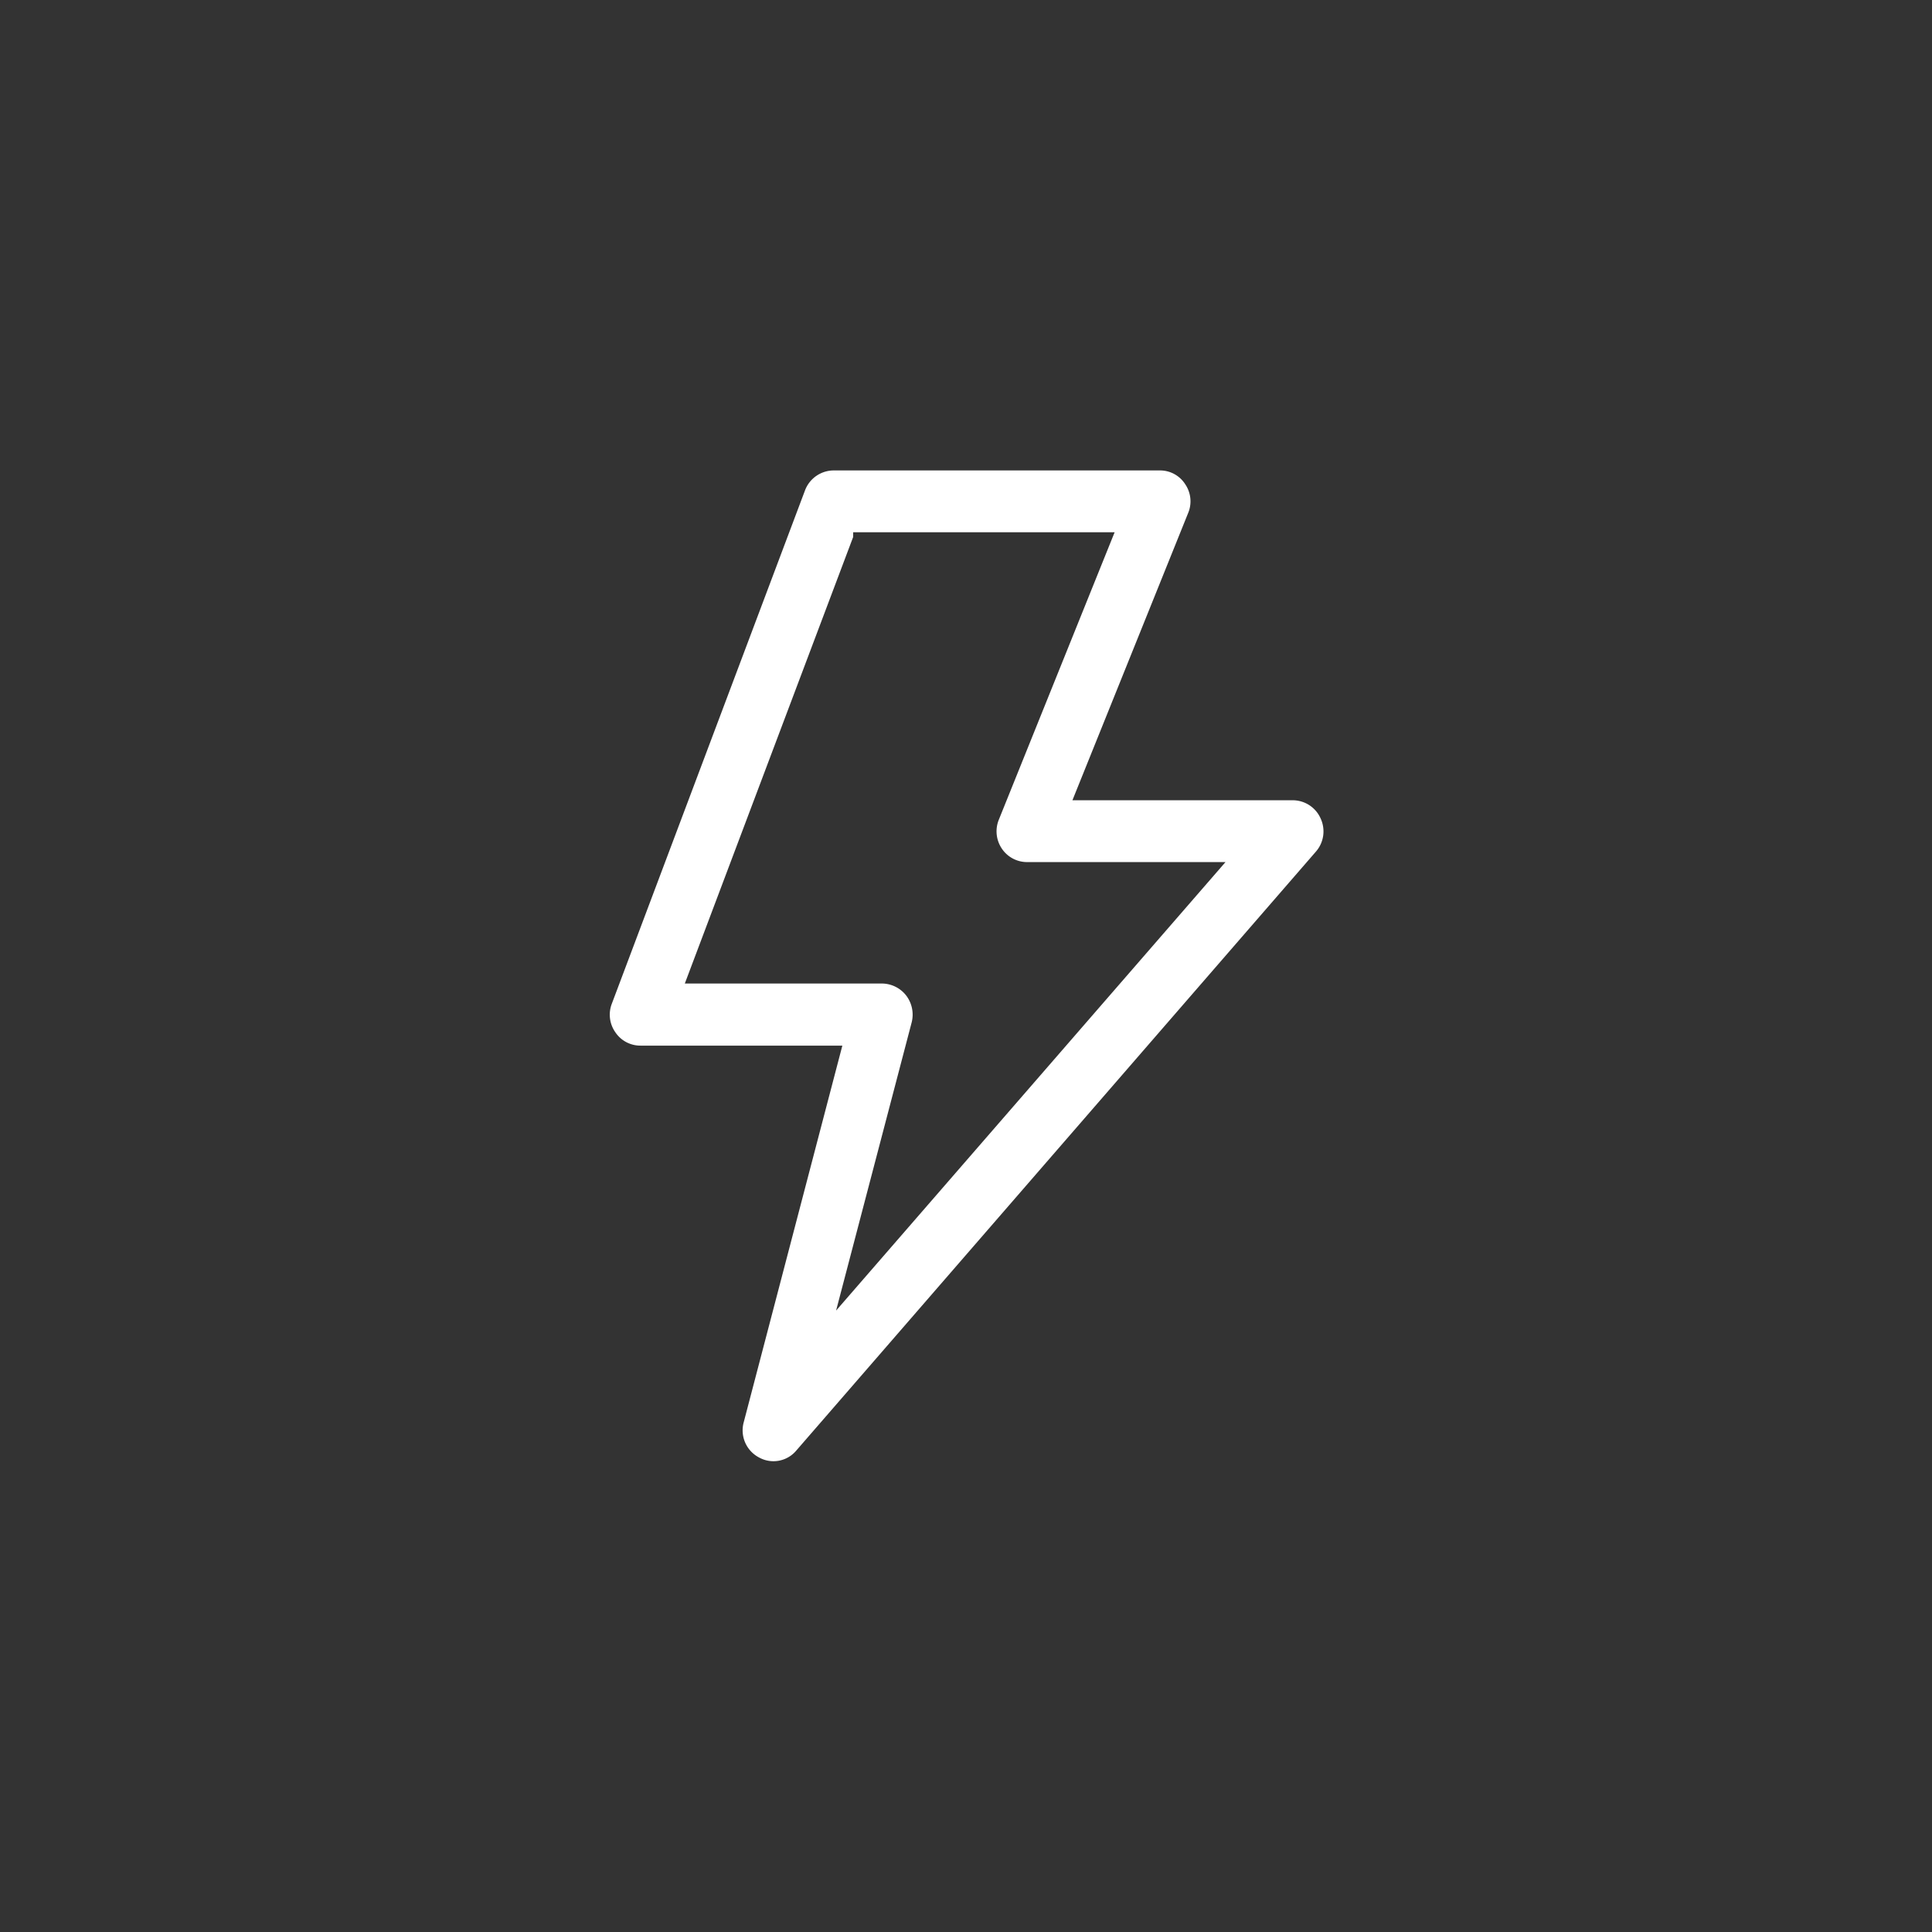 <svg xmlns="http://www.w3.org/2000/svg" width="140" height="140" viewBox="0 0 70 70">
  <rect x="0" y="0" width="70" height="70" fill="#333333" stroke="none"/>
  <defs>
    <style>
      .cls-1 {
        fill: #fff;
        fill-rule: evenodd;
      }
    </style>
  </defs>
  <path id="形状_5" data-name="形状 5" class="cls-1" d="M281.818,3784.61a1.106,1.106,0,0,0-1.009-.66h-7.984l4.194-10.41a1.1,1.1,0,0,0-.107-1.04,1.08,1.08,0,0,0-.919-0.5H264.172a1.115,1.115,0,0,0-1.035.72l-7,18.6a1.106,1.106,0,0,0,.123,1.03,1.09,1.09,0,0,0,.913.49h7.316l-3.572,13.64a1.109,1.109,0,0,0,.55,1.28,1.078,1.078,0,0,0,1.354-.25l18.826-21.7A1.114,1.114,0,0,0,281.818,3784.61Zm-17.556,17.83L267,3792a1.143,1.143,0,0,0-.194-0.97,1.123,1.123,0,0,0-.878-0.44h-7.147l6.1-16.18v-0.17h9.473l-4.194,10.41a1.12,1.12,0,0,0,.106,1.05,1.1,1.1,0,0,0,.92.49h7.185Z" transform="translate(-233.969 -3754.955)"/>
</svg>
